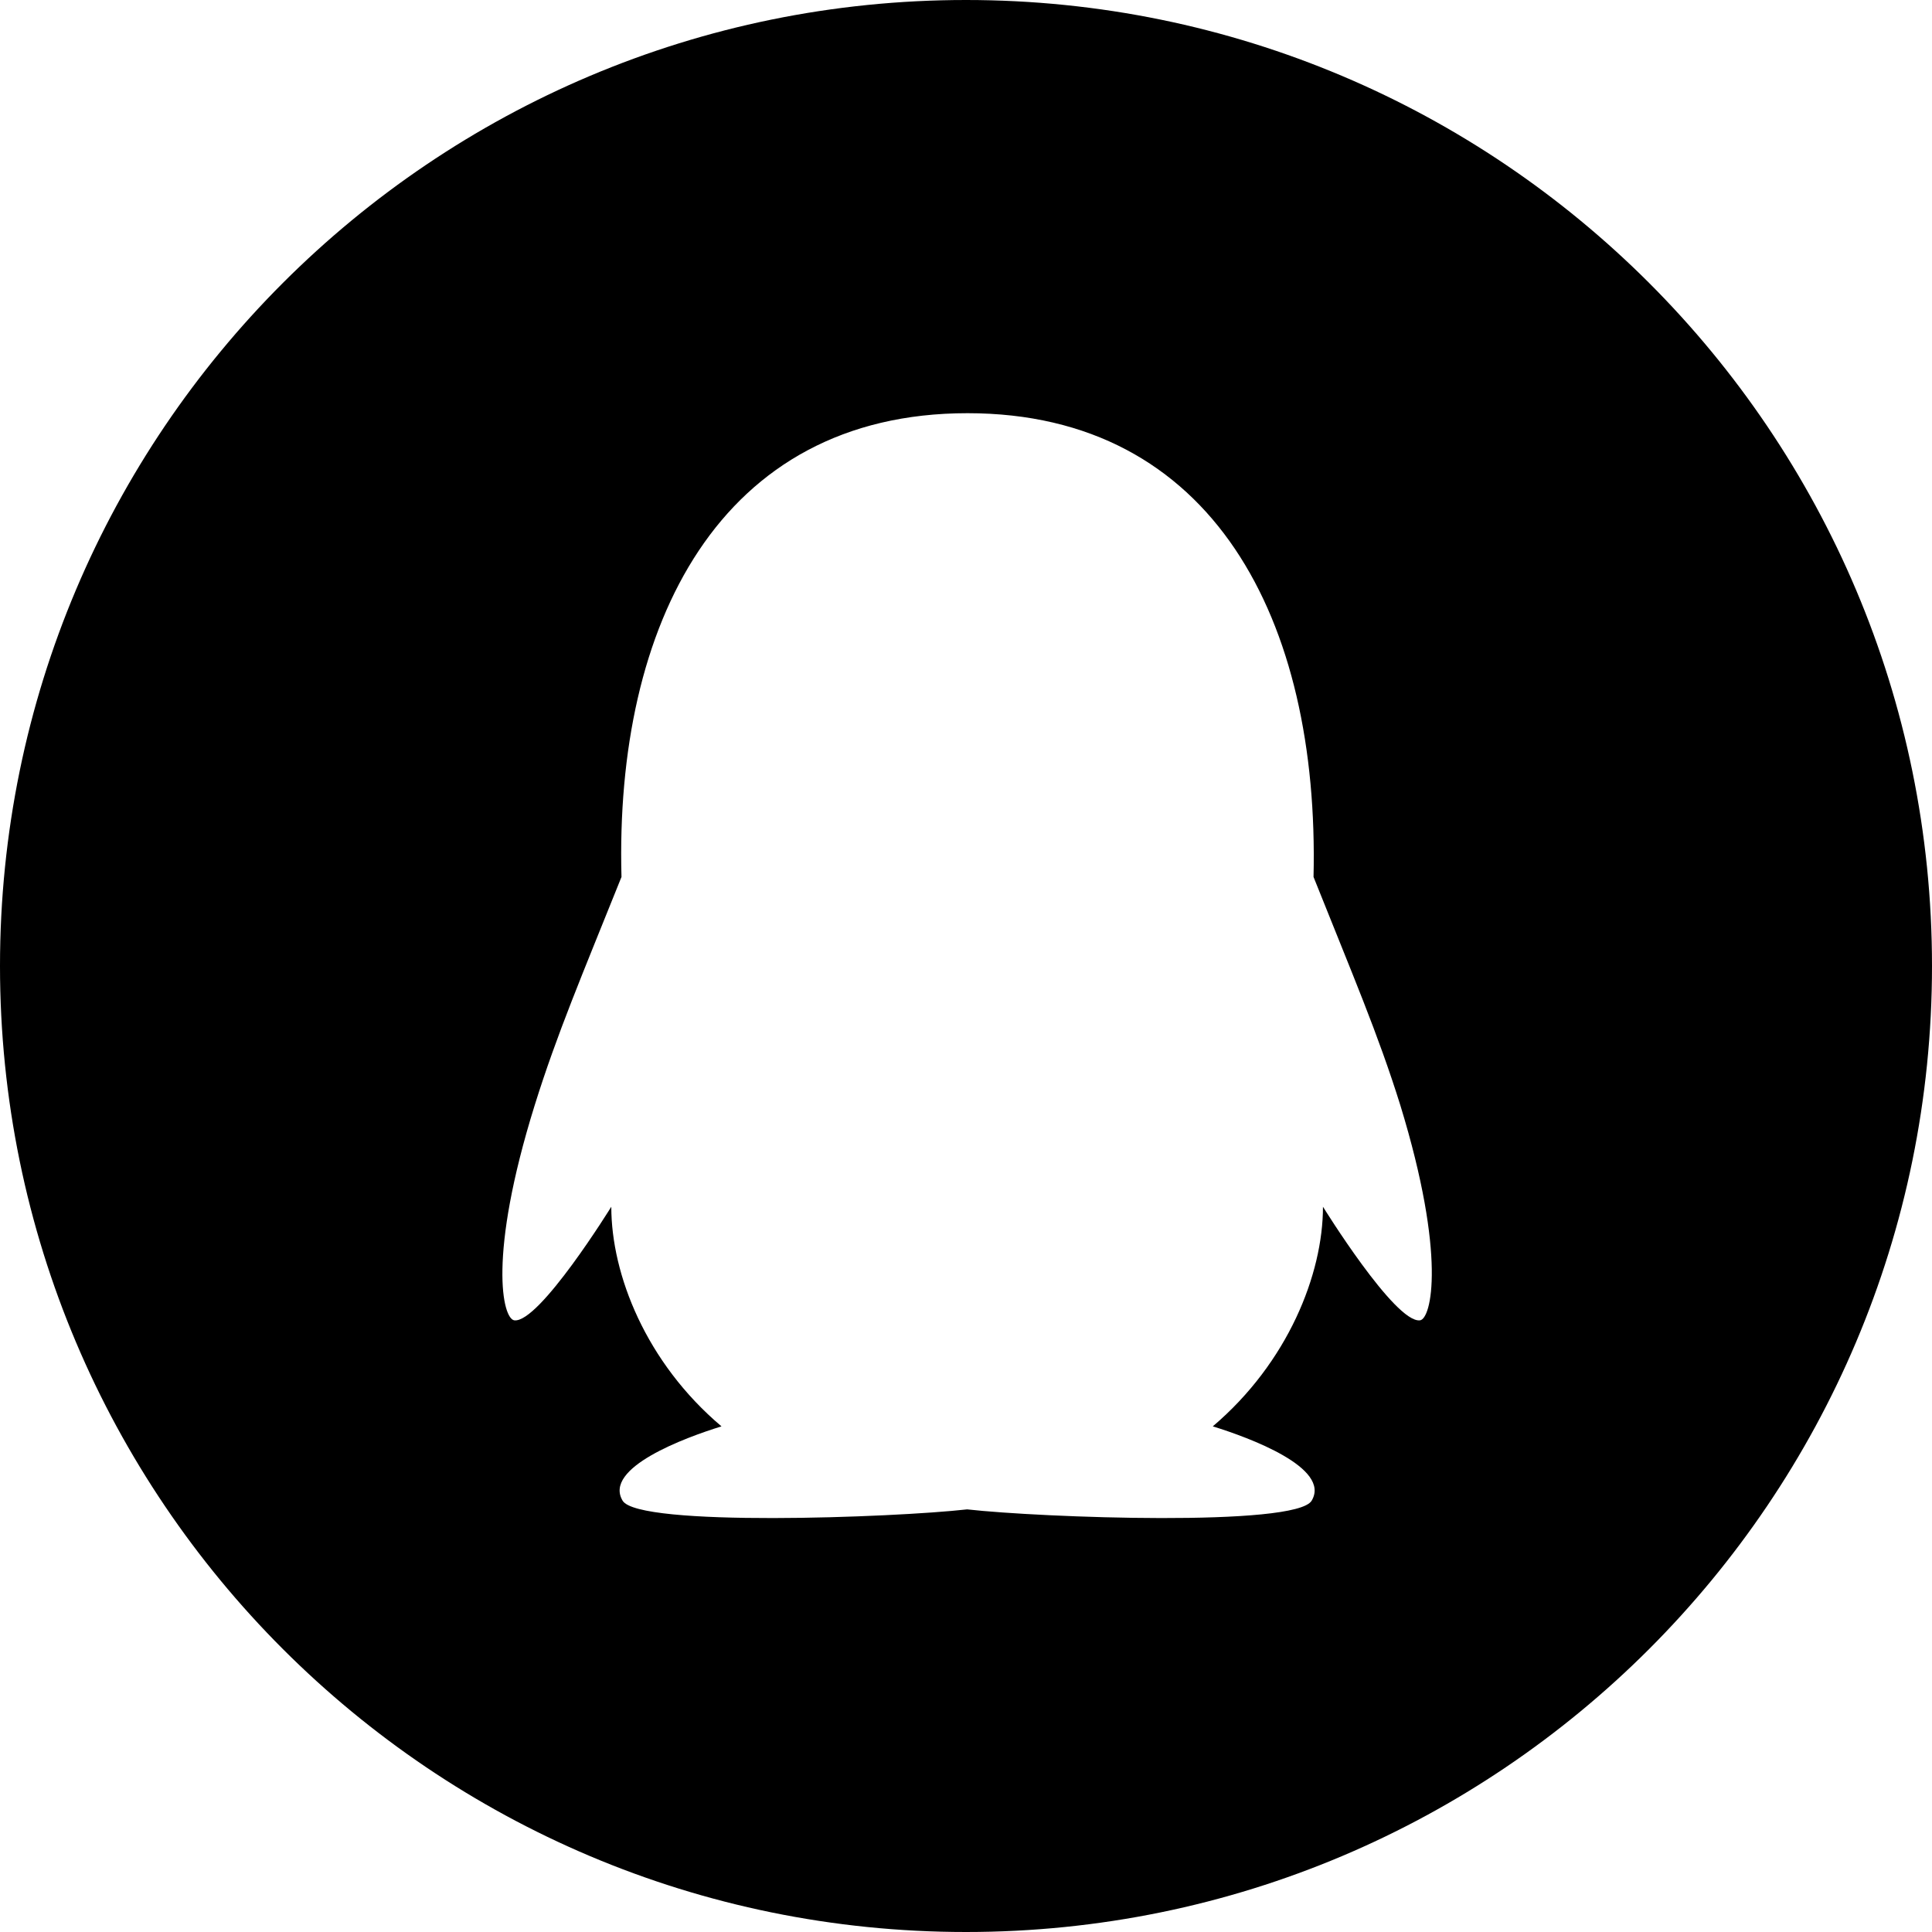<?xml version="1.0" encoding="utf-8"?>
<!-- Generator: Adobe Illustrator 21.0.0, SVG Export Plug-In . SVG Version: 6.00 Build 0)  -->
<svg version="1.1" id="Layer_1" xmlns="http://www.w3.org/2000/svg" xmlns:xlink="http://www.w3.org/1999/xlink" x="0px" y="0px"
	 viewBox="0 0 512 512" style="enable-background:new 0 0 512 512;" xml:space="preserve">
<g>
	<path d="M256,0C114.6,0,0,114.6,0,256c0,141.4,114.6,256,256,256c141.4,0,256-114.6,256-256C512,114.6,397.4,0,256,0z M376.3,349.9
		c-6.6,0.8-25.7-30.1-25.7-30.1c0,17.9-9.3,41.3-29.2,58.2c9.7,3,31.4,11,26.2,19.7c-4.2,7-71.8,4.5-91.3,2.3
		c-19.5,2.2-87.1,4.7-91.3-2.3c-5.2-8.7,16.5-16.7,26.2-19.7c-20-16.9-29.2-40.2-29.2-58.2c0,0-19.1,30.9-25.7,30.1
		c-3.1-0.4-7.1-16.9,5.4-57c5.9-18.9,12.6-34.6,23-60.5c-1.8-66.8,25.9-122.9,91.7-122.9c65.1,0,93.3,54.9,91.7,122.9
		c10.3,25.8,17.1,41.6,23,60.5C383.4,333,379.3,349.6,376.3,349.9z"/>
</g>
</svg>

